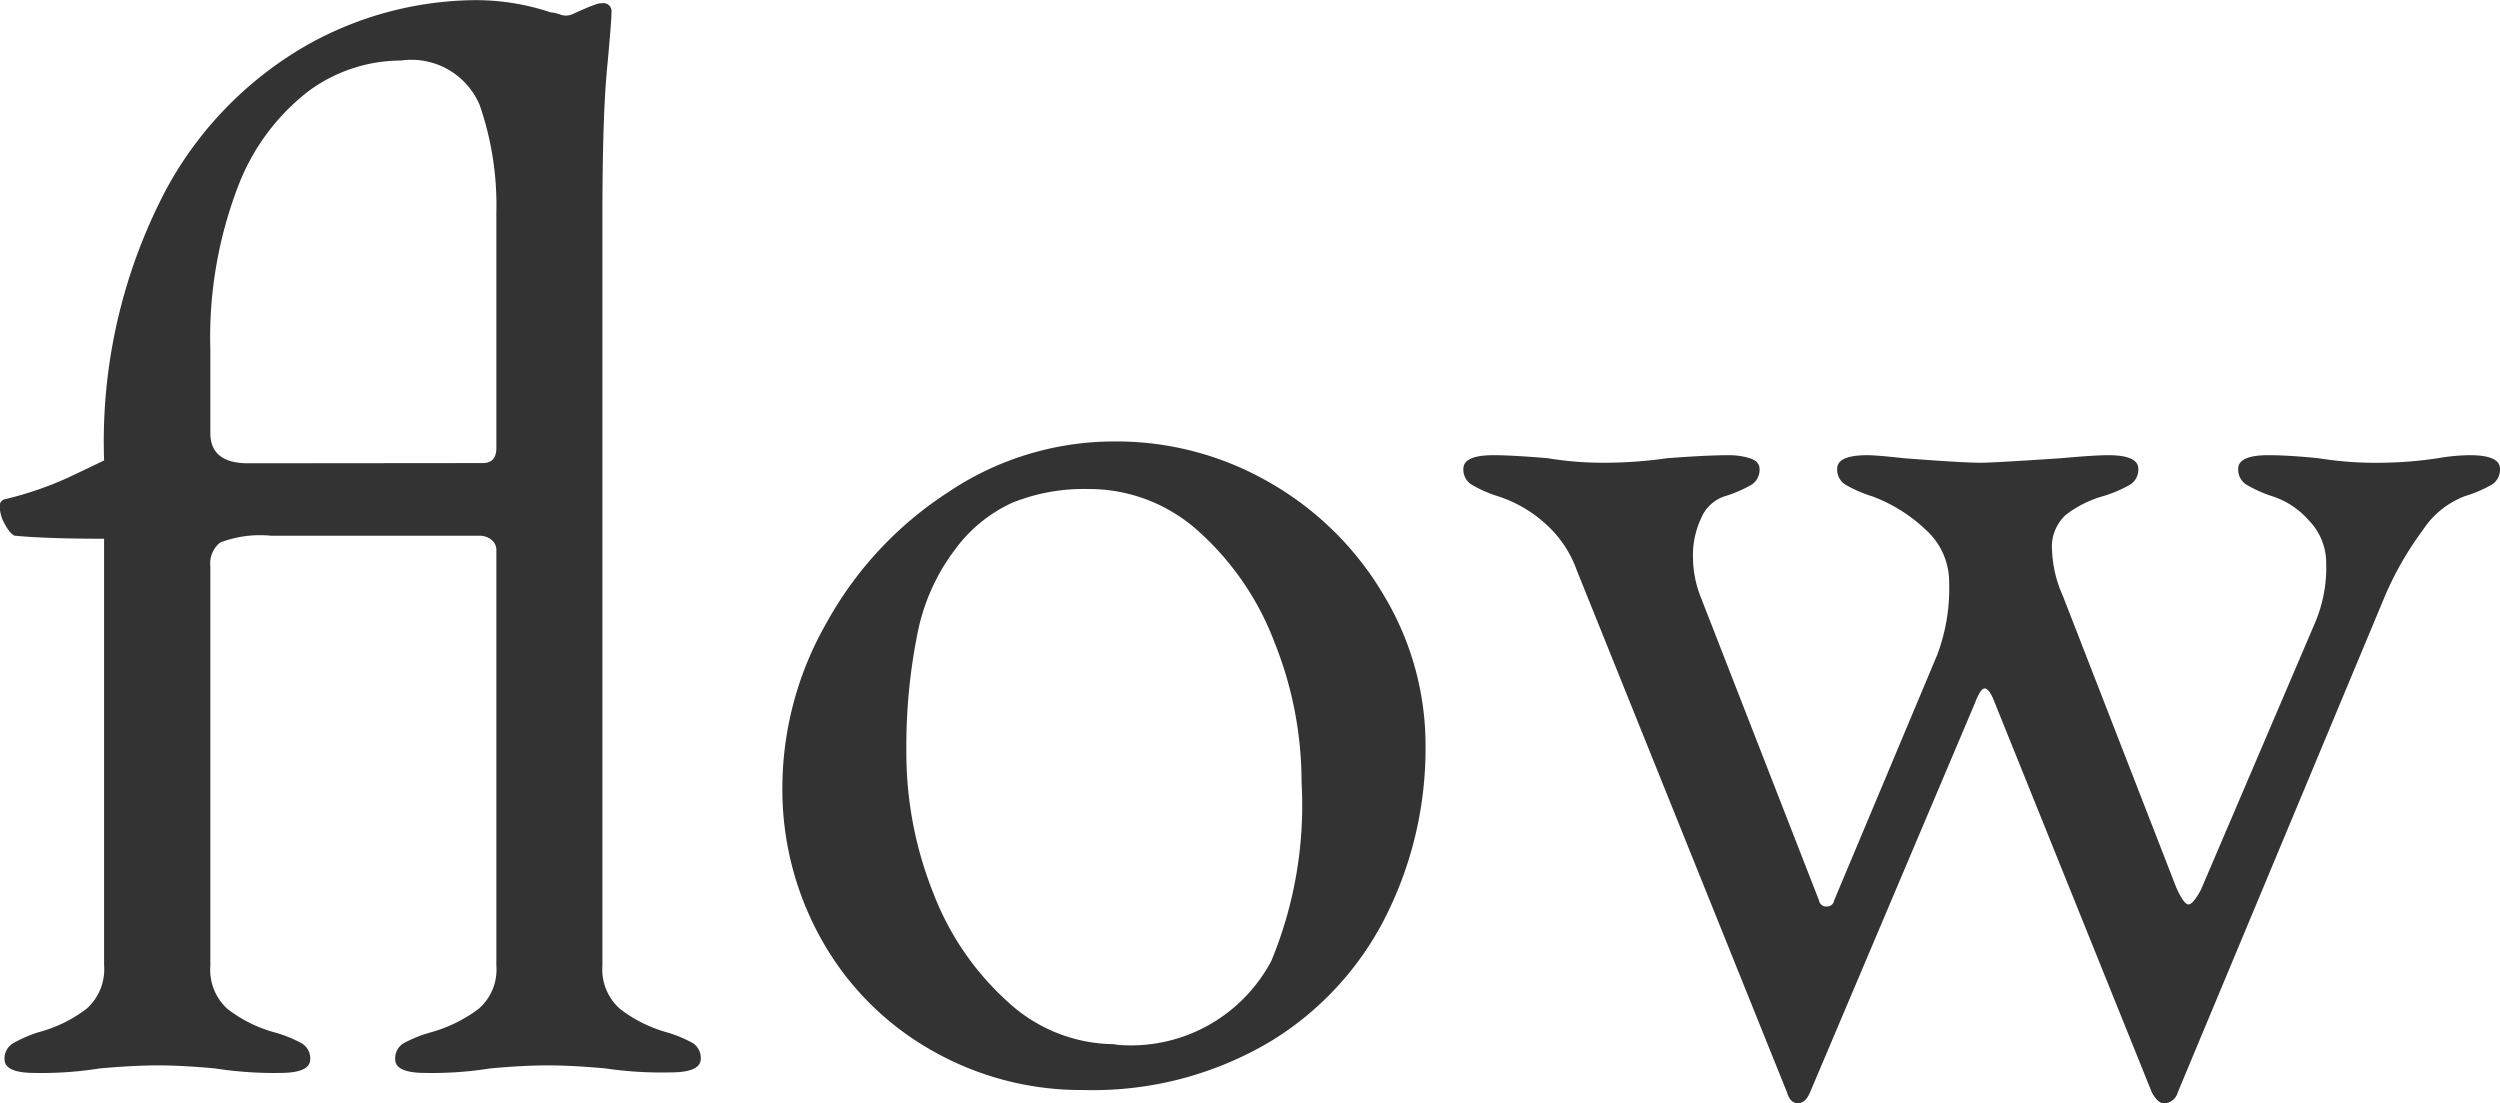 <svg xmlns="http://www.w3.org/2000/svg" width="23.128" height="10.206" viewBox="0 0 23.128 10.206">
  <path id="パス_141282" data-name="パス 141282" d="M-11.039.042q-.28,0-.28-.126a.163.163,0,0,1,.077-.147A1.18,1.18,0,0,1-11-.336a1.254,1.254,0,0,0,.441-.217.488.488,0,0,0,.161-.4V-4.9q-.532,0-.826-.028-.042-.014-.091-.105a.349.349,0,0,1-.049-.161.065.065,0,0,1,.042-.07,3.2,3.2,0,0,0,.588-.2q.252-.119.336-.161a5,5,0,0,1,.574-2.506,3.4,3.4,0,0,1,1.33-1.351,3.223,3.223,0,0,1,1.484-.4,2.178,2.178,0,0,1,.742.112.333.333,0,0,1,.091.021.15.15,0,0,0,.119-.007q.154-.07.2-.084a.156.156,0,0,1,.07-.014.074.074,0,0,1,.084.084q0,.084-.042.532t-.042,1.372V-.952a.488.488,0,0,0,.161.4A1.262,1.262,0,0,0-5.2-.336a1.18,1.18,0,0,1,.245.1.163.163,0,0,1,.077.147q0,.126-.28.126A3.563,3.563,0,0,1-5.761,0q-.308-.028-.532-.028T-6.825,0a3.413,3.413,0,0,1-.6.042q-.28,0-.28-.126A.163.163,0,0,1-7.63-.231a1.18,1.18,0,0,1,.245-.1,1.337,1.337,0,0,0,.448-.217.478.478,0,0,0,.168-.4V-4.788a.121.121,0,0,0-.049-.105.177.177,0,0,0-.105-.035H-8.855a1.033,1.033,0,0,0-.469.063.245.245,0,0,0-.091.217v3.7a.488.488,0,0,0,.161.4,1.254,1.254,0,0,0,.441.217,1.18,1.18,0,0,1,.245.1.163.163,0,0,1,.077.147q0,.126-.28.126A3.563,3.563,0,0,1-9.373,0Q-9.681-.028-9.9-.028T-10.437,0A3.413,3.413,0,0,1-11.039.042ZM-6.895-5.6q.126,0,.126-.14V-7.924a2.829,2.829,0,0,0-.154-.987.685.685,0,0,0-.728-.413,1.446,1.446,0,0,0-.861.287,2.019,2.019,0,0,0-.651.889,3.893,3.893,0,0,0-.252,1.5v.77q0,.28.35.28ZM-1.337.2A2.786,2.786,0,0,1-2.744-.168,2.68,2.68,0,0,1-3.752-1.176a2.836,2.836,0,0,1-.371-1.442A3.076,3.076,0,0,1-3.71-4.13a3.381,3.381,0,0,1,1.12-1.2A2.748,2.748,0,0,1-1.057-5.8,2.83,2.83,0,0,1,.4-5.411,2.883,2.883,0,0,1,1.442-4.375a2.691,2.691,0,0,1,.385,1.393,3.458,3.458,0,0,1-.364,1.568A2.854,2.854,0,0,1,.385-.245,3.214,3.214,0,0,1-1.337.2Zm.294-.42A1.469,1.469,0,0,0,.4-.994a3.76,3.76,0,0,0,.28-1.652,3.475,3.475,0,0,0-.252-1.3,2.624,2.624,0,0,0-.7-1.022,1.508,1.508,0,0,0-1.022-.392,1.77,1.77,0,0,0-.7.126,1.354,1.354,0,0,0-.532.434,1.889,1.889,0,0,0-.35.791,5.268,5.268,0,0,0-.1,1.071,3.494,3.494,0,0,0,.252,1.323A2.608,2.608,0,0,0-2.03-.609,1.463,1.463,0,0,0-1.043-.224ZM5.271.322q-.07,0-.1-.1L3.227-4.606a1.05,1.05,0,0,0-.3-.441A1.2,1.2,0,0,0,2.5-5.292,1.18,1.18,0,0,1,2.254-5.4a.163.163,0,0,1-.077-.147q0-.126.28-.126.168,0,.5.028a3.146,3.146,0,0,0,.518.042,4.153,4.153,0,0,0,.588-.042q.364-.028.574-.028a.639.639,0,0,1,.189.028q.091.028.091.1a.163.163,0,0,1-.077.147,1.18,1.18,0,0,1-.245.105.356.356,0,0,0-.217.2.805.805,0,0,0-.077.364,1.008,1.008,0,0,0,.07.364L5.467-1.554a.066.066,0,0,0,.07.056.066.066,0,0,0,.07-.056l.952-2.268a1.742,1.742,0,0,0,.112-.672.649.649,0,0,0-.21-.483,1.466,1.466,0,0,0-.5-.315A1.18,1.18,0,0,1,5.712-5.4a.163.163,0,0,1-.077-.147q0-.126.28-.126.084,0,.336.028.546.042.714.042.112,0,.742-.042.308-.028.434-.028.28,0,.28.126a.163.163,0,0,1-.077.147,1.18,1.18,0,0,1-.245.105,1.02,1.02,0,0,0-.35.175.4.4,0,0,0-.126.329,1.126,1.126,0,0,0,.1.42l1.05,2.7q.07.154.112.154T9-1.652L10.059-4.13a1.3,1.3,0,0,0,.1-.546A.562.562,0,0,0,10-5.068a.762.762,0,0,0-.336-.224A1.18,1.18,0,0,1,9.422-5.4a.163.163,0,0,1-.077-.147q0-.126.28-.126.182,0,.462.028a3.312,3.312,0,0,0,.588.042,3.716,3.716,0,0,0,.518-.042,1.818,1.818,0,0,1,.294-.028q.28,0,.28.126a.163.163,0,0,1-.077.147,1.18,1.18,0,0,1-.245.105.807.807,0,0,0-.392.315,3.022,3.022,0,0,0-.35.609L8.785.224a.136.136,0,0,1-.126.1q-.056,0-.112-.1L7.091-3.388q-.042-.112-.084-.126t-.1.14L5.383.224Q5.341.322,5.271.322Z" transform="translate(11.361 9.884)" fill="#333"/>
</svg>
